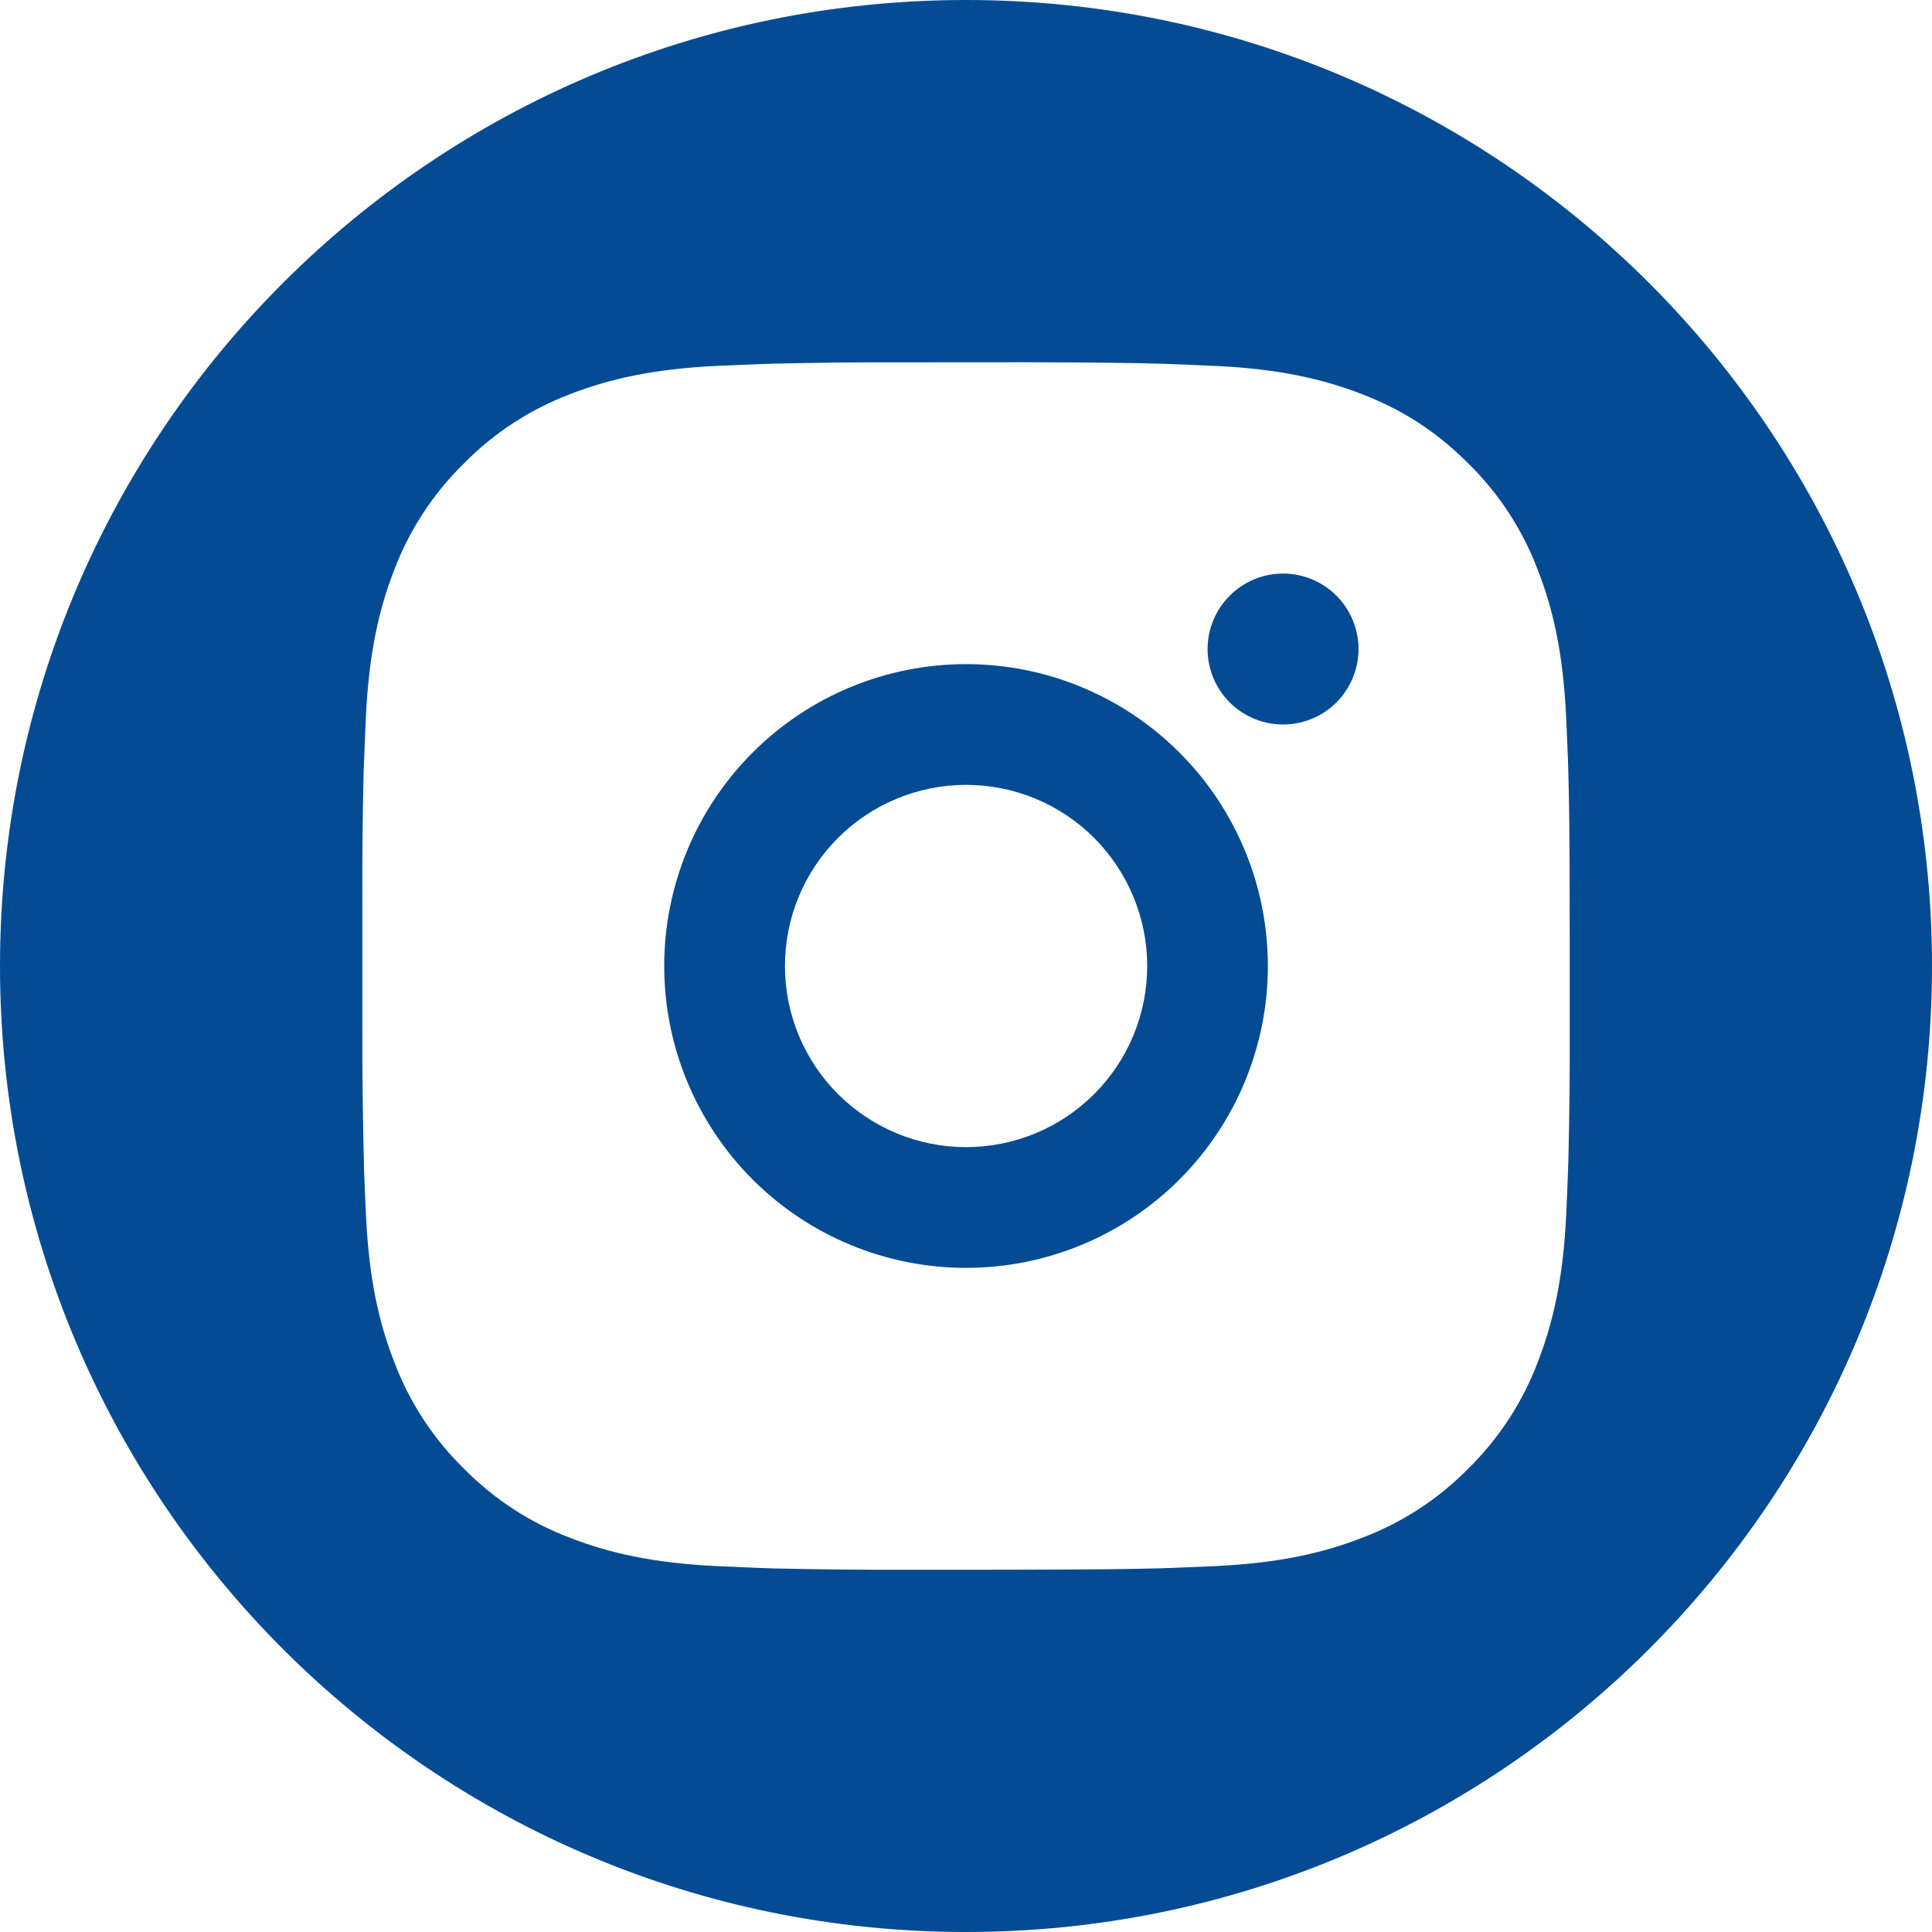 <svg width="24" height="24" viewBox="0 0 24 24" fill="none" xmlns="http://www.w3.org/2000/svg">
<path fill-rule="evenodd" clip-rule="evenodd" d="M9.349 9.349C10.052 8.645 11.006 8.25 12.001 8.25C12.995 8.25 13.949 8.645 14.652 9.349C15.355 10.052 15.75 11.006 15.75 12C15.75 12.995 15.355 13.948 14.652 14.652C13.949 15.355 12.995 15.75 12.001 15.75C11.006 15.75 10.052 15.355 9.349 14.652C8.646 13.948 8.251 12.995 8.251 12C8.251 11.006 8.646 10.052 9.349 9.349ZM12.862 9.921C12.589 9.808 12.296 9.75 12.001 9.75C11.405 9.75 10.832 9.987 10.41 10.409C9.988 10.831 9.751 11.403 9.751 12C9.751 12.597 9.988 13.169 10.41 13.591C10.832 14.013 11.405 14.25 12.001 14.25C12.297 14.25 12.589 14.192 12.862 14.079C13.135 13.966 13.383 13.8 13.592 13.591C13.801 13.382 13.967 13.134 14.08 12.861C14.193 12.588 14.251 12.295 14.251 12C14.251 11.704 14.193 11.412 14.079 11.139C13.966 10.866 13.8 10.618 13.592 10.409C13.383 10.2 13.134 10.034 12.862 9.921Z" fill="#044B94"/>
<path d="M15.276 7.4C15.451 7.224 15.69 7.125 15.939 7.125C16.187 7.125 16.426 7.224 16.602 7.4C16.777 7.576 16.876 7.814 16.876 8.063C16.876 8.311 16.777 8.55 16.602 8.726C16.426 8.901 16.187 9 15.939 9C15.69 9 15.451 8.901 15.276 8.726C15.1 8.55 15.001 8.311 15.001 8.063C15.001 7.814 15.1 7.576 15.276 7.4Z" fill="#044B94"/>
<path fill-rule="evenodd" clip-rule="evenodd" d="M12 24C18.627 24 24 18.627 24 12C24 5.373 18.627 0 12 0C5.373 0 0 5.373 0 12C0 18.627 5.373 24 12 24ZM14.413 4.518C14.043 4.507 13.615 4.503 12.771 4.5L11.23 4.501C10.682 4.499 10.136 4.505 9.589 4.518L9.443 4.523C9.275 4.529 9.109 4.536 8.909 4.545C8.11 4.583 7.567 4.709 7.088 4.894C6.588 5.083 6.135 5.378 5.761 5.759C5.379 6.133 5.083 6.587 4.894 7.088C4.709 7.566 4.583 8.11 4.545 8.909L4.545 8.917C4.536 9.113 4.529 9.276 4.523 9.443L4.517 9.588C4.504 10.135 4.499 10.682 4.501 11.229V12.771C4.5 13.318 4.506 13.865 4.52 14.412L4.523 14.557L4.546 15.091C4.583 15.89 4.709 16.435 4.895 16.912C5.083 17.413 5.378 17.867 5.76 18.241C6.135 18.623 6.588 18.918 7.088 19.106C7.567 19.291 8.111 19.417 8.909 19.455C9.087 19.463 9.265 19.471 9.443 19.478L9.589 19.483C10.136 19.496 10.683 19.502 11.23 19.5H12.212L12.771 19.499C13.615 19.497 14.043 19.492 14.413 19.482L14.559 19.477L15.093 19.455C15.891 19.417 16.435 19.291 16.913 19.106C17.413 18.918 17.867 18.623 18.242 18.241C18.623 17.866 18.918 17.413 19.106 16.912C19.291 16.434 19.418 15.89 19.456 15.091L19.456 15.082C19.465 14.887 19.473 14.724 19.478 14.557L19.483 14.412C19.496 13.865 19.502 13.318 19.5 12.771V11.789L19.499 11.229C19.498 10.385 19.493 9.957 19.482 9.588L19.478 9.443C19.472 9.276 19.464 9.113 19.456 8.917L19.455 8.909C19.418 8.11 19.292 7.566 19.106 7.088C18.918 6.587 18.623 6.134 18.242 5.759C17.825 5.343 17.408 5.085 16.913 4.894C16.435 4.709 15.891 4.583 15.093 4.545L15.074 4.545C14.882 4.536 14.722 4.529 14.559 4.523L14.413 4.518Z" fill="#044B94"/>
</svg>
